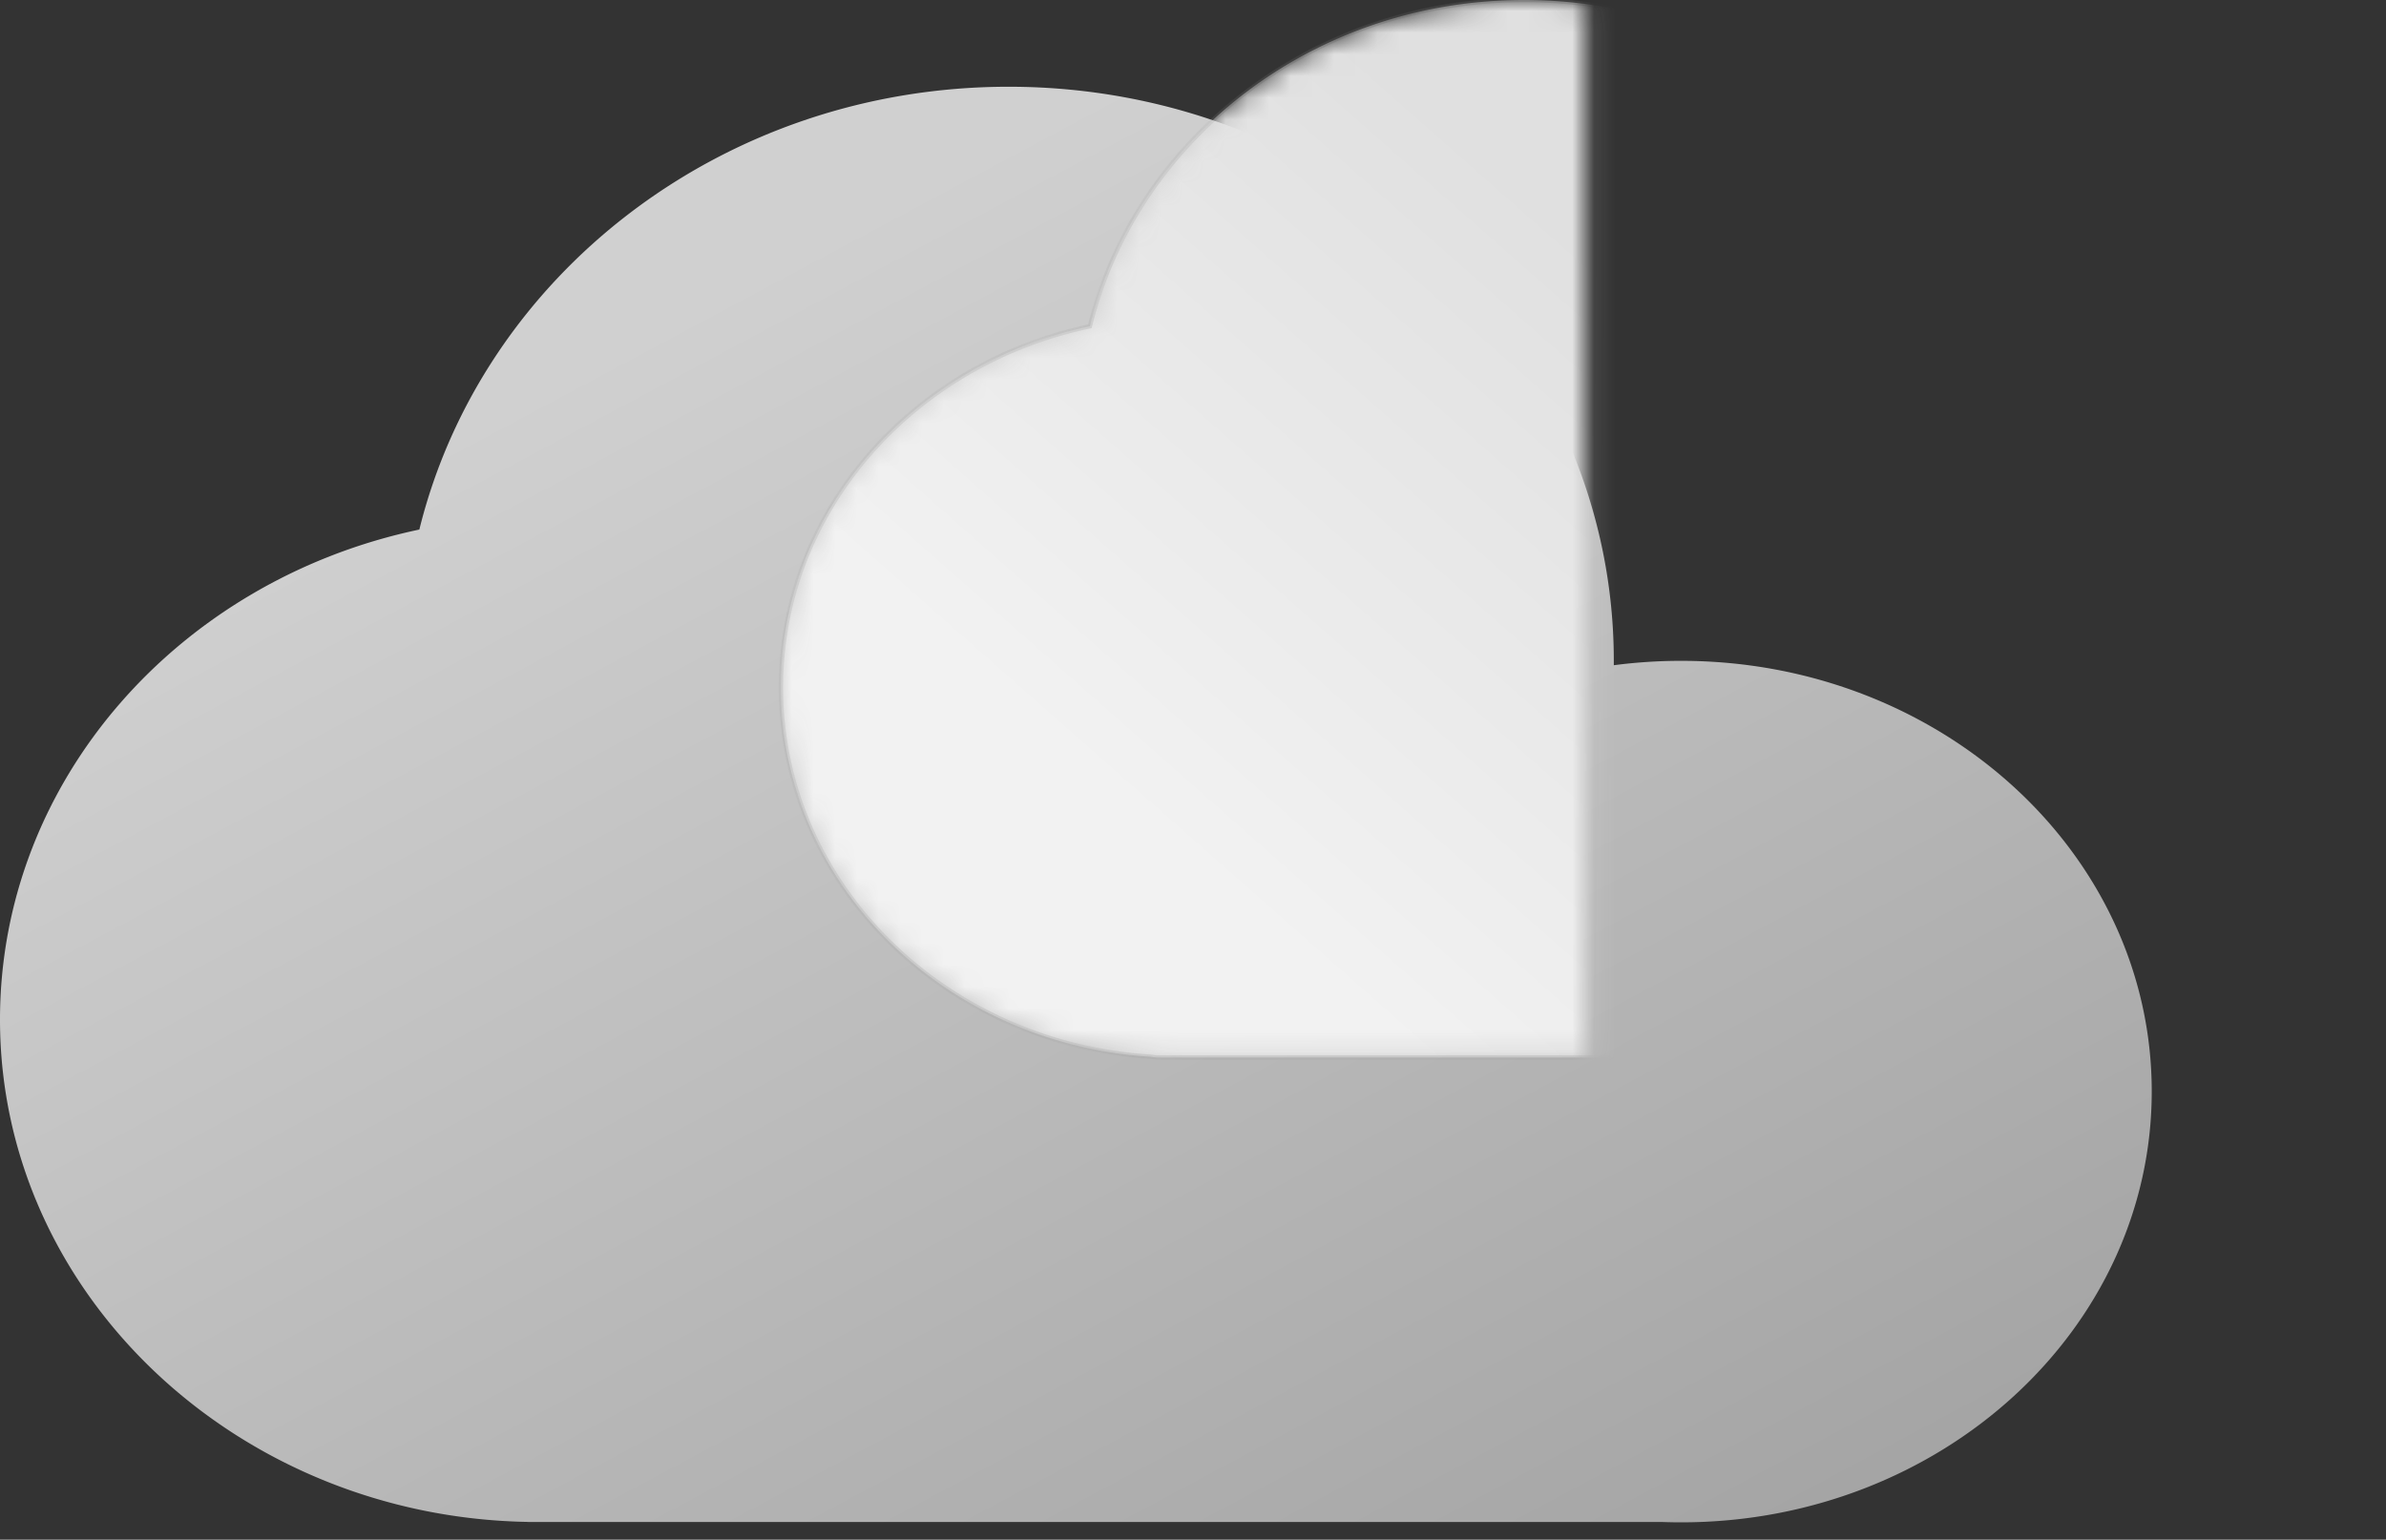<svg width="110" height="71" viewBox="0 0 110 71" xmlns="http://www.w3.org/2000/svg" xmlns:xlink="http://www.w3.org/1999/xlink"><rect x="0" y="0" width="110" height="71" fill="#333333" stroke="none"/><title>Cloudy</title><defs><linearGradient x1="25.938%" y1="20.02%" x2="90.765%" y2="100%" id="b"><stop stop-color="#D0D0D0" offset="0%"/><stop stop-color="#A3A3A3" offset="100%"/></linearGradient><linearGradient x1="14.034%" y1="65.513%" x2="58.048%" y2="32.528%" id="d"><stop stop-color="#F2F2F2" offset="0%"/><stop stop-color="#E0E0E0" offset="100%"/></linearGradient><path d="M54.28 48.768h38.817a18.164 18.164 0 0 0 .014 0h.326c.059 0 .118-.002.176-.007 8.595-.246 15.48-6.699 15.48-14.623 0-8.08-7.158-14.63-15.989-14.63-.775 0-1.538.05-2.284.147v-.148C90.82 8.734 81.616 0 70.263 0 60.526 0 52.37 6.423 50.245 15.047 42.091 16.76 36 23.565 36 31.699c0 9.043 7.528 16.443 17.049 17.031.137.025.275.038.411.038h.806a20.335 20.335 0 0 0 .015 0z" id="a"/><mask id="c" x="0" y="0" width="73.094" height="48.768" fill="#fff"><use xlink:href="#a"/></mask></defs><g fill="none" fill-rule="evenodd"><path d="M-10-25h128v128H-10z"/><g><path d="M24.807 70.186h51.821c.29.01.58.016.872.016 11.985 0 21.7-8.906 21.7-19.872s-9.715-19.856-21.7-19.856c-1.053 0-2.088.07-3.1.202v-.202C74.4 15.853 61.909 4 46.5 4c-13.214 0-24.282 8.717-27.167 20.42C8.267 26.747 0 35.983 0 47.022c0 12.641 10.916 22.917 24.314 23.16.046.004.093.005.14.005h.34a25.49 25.49 0 0 0 .013 0z" fill="url(#b)"/><use stroke-opacity=".32" stroke="#979797" mask="url(#c)" stroke-width=".2" fill="url(#d)" xlink:href="#a"/></g></g></svg>